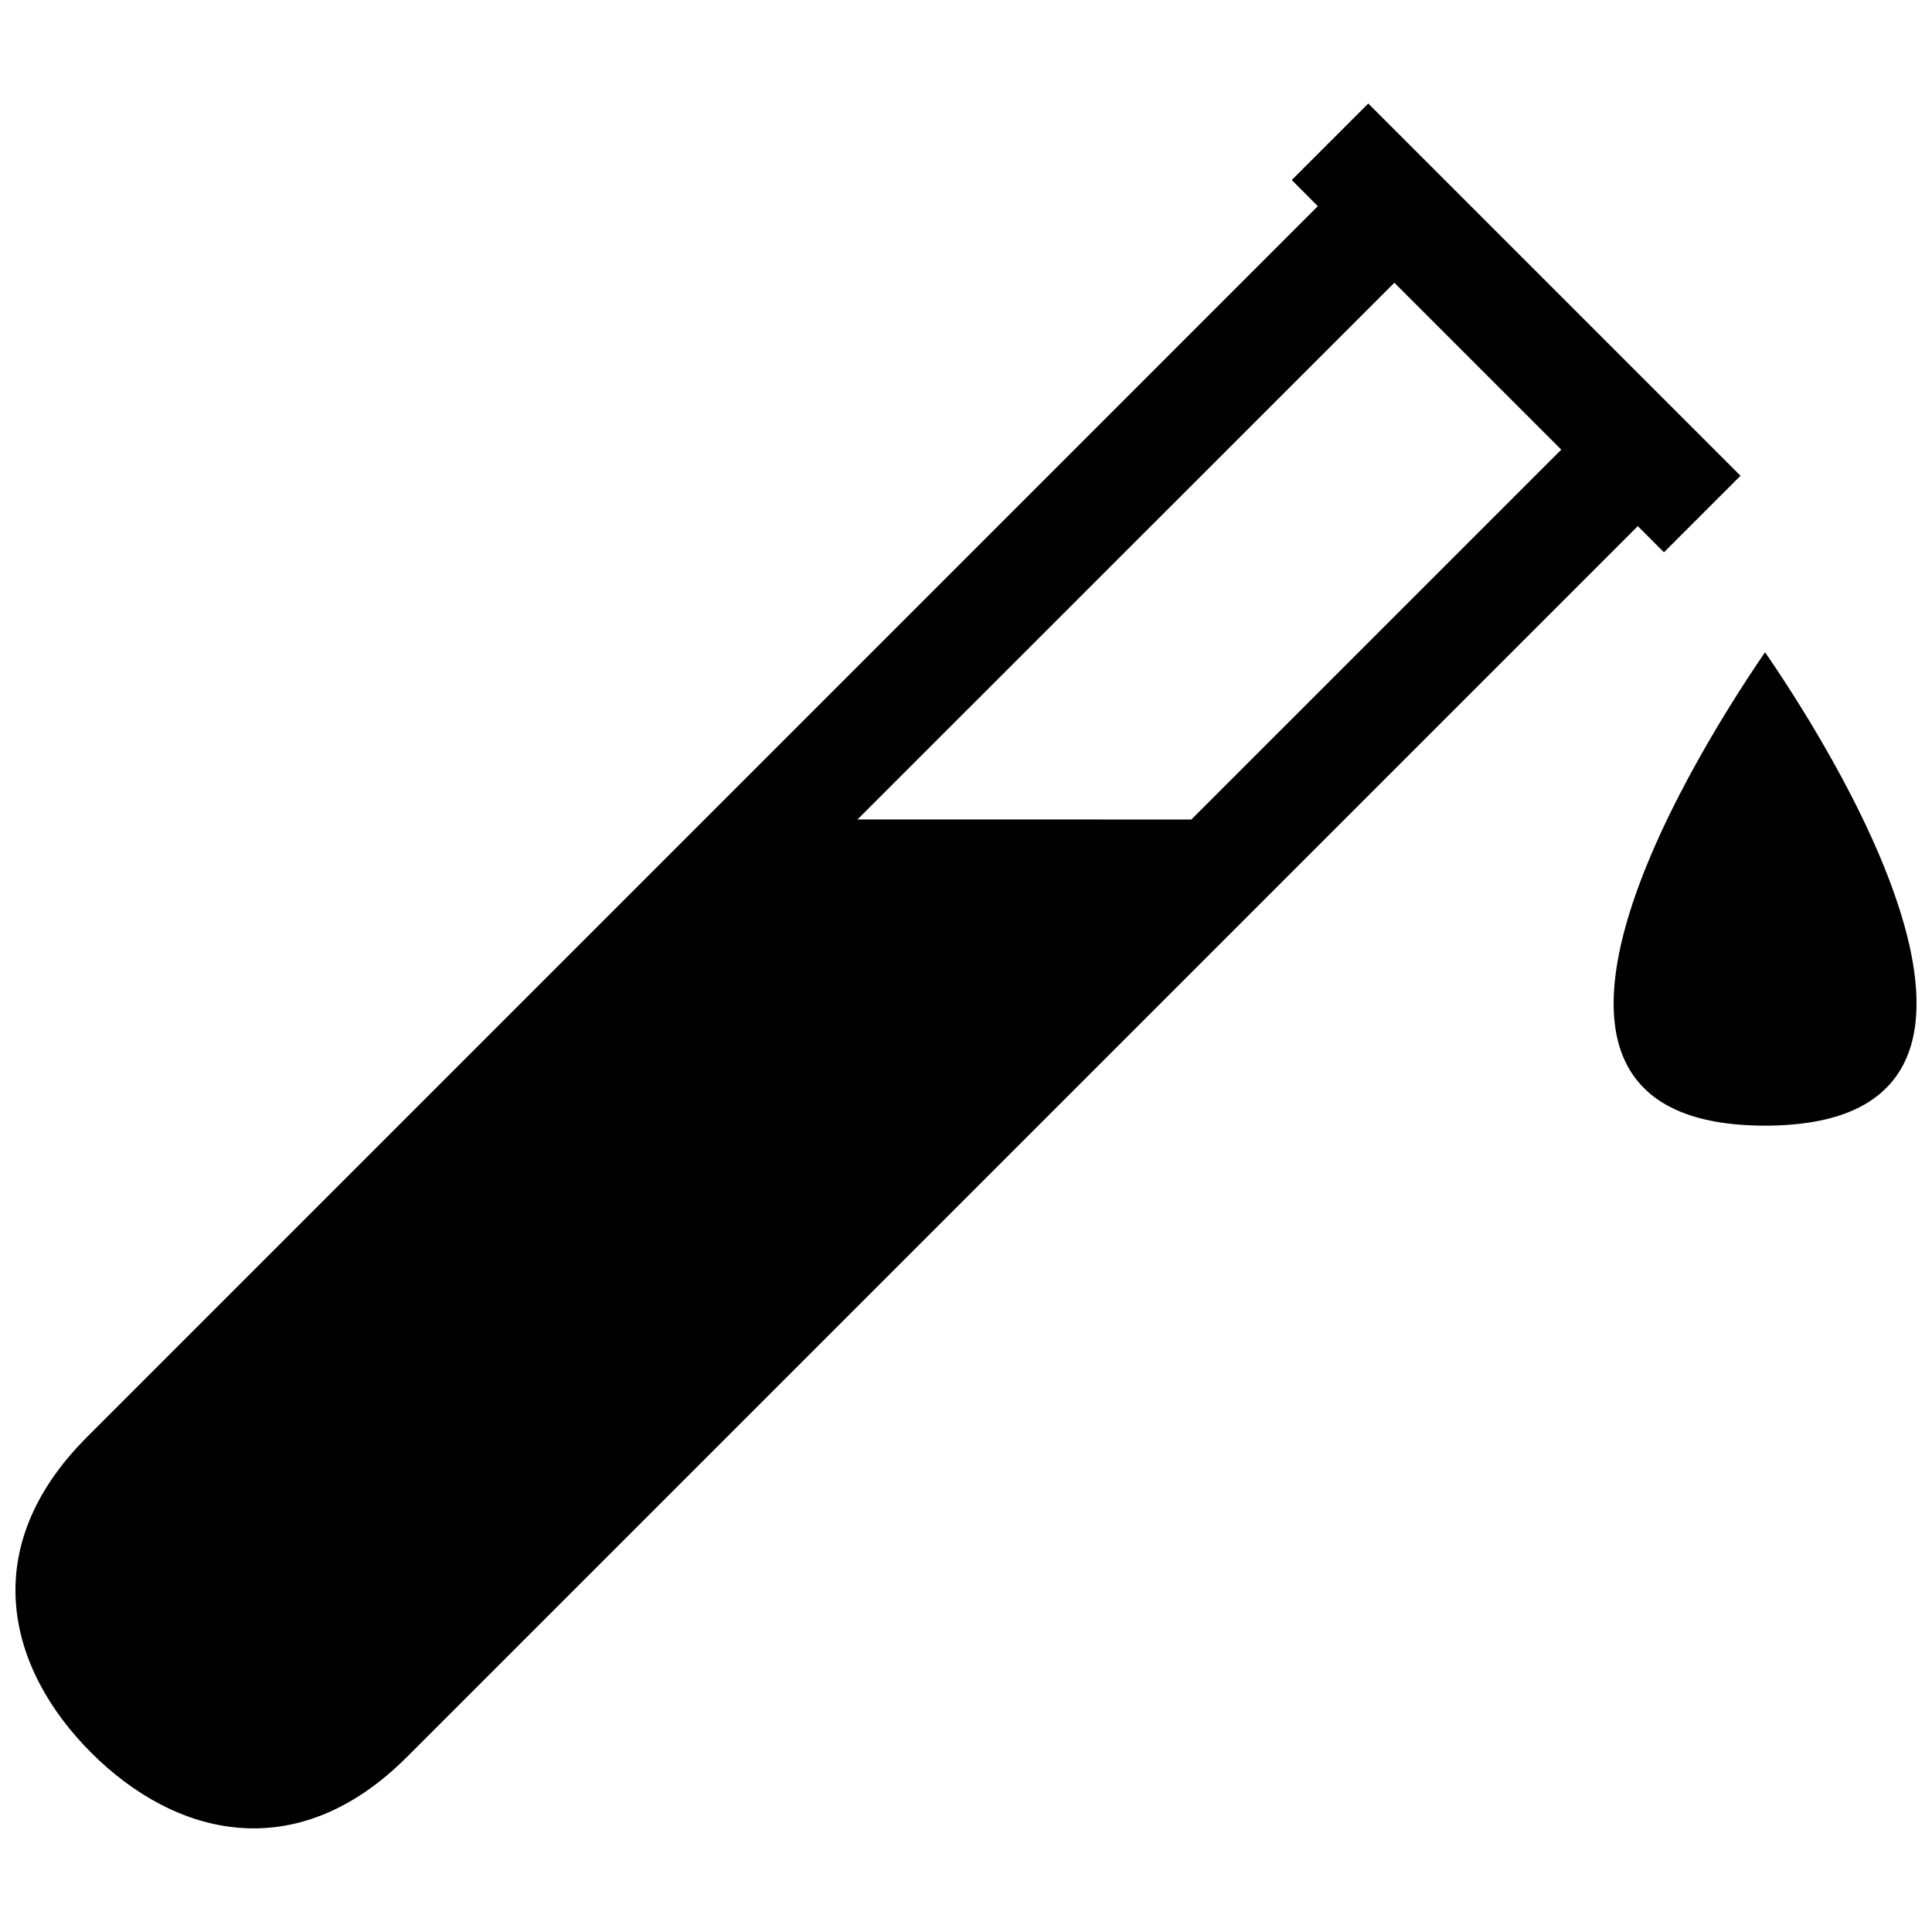<?xml version="1.0" encoding="UTF-8"?>
<!-- Uploaded to: ICON Repo, www.svgrepo.com, Generator: ICON Repo Mixer Tools -->
<svg width="800px" height="800px" version="1.1" viewBox="144 144 512 512" xmlns="http://www.w3.org/2000/svg">
 <defs>
  <clipPath id="a">
   <path d="m148.09 171h503.81v458h-503.81z"/>
  </clipPath>
 </defs>
 <g clip-path="url(#a)">
  <path d="m459.72 361.18-88.48-0.012 142.28-142.24 44.234 44.234zm152.04-44.332c-21.793 31.809-78.211 125.46-0.012 125.46 78.227 0 21.879-93.648 0.012-125.46zm-118.52-118.21-326.21 326.22c-29.434 29.434-21 61.484 1.148 83.633 22.148 22.148 54.289 30.5 83.641 1.148l326.21-326.21 6.934 6.934 20.285-20.285-98.645-98.645-20.273 20.273z" fill-rule="evenodd"/>
 </g>
</svg>